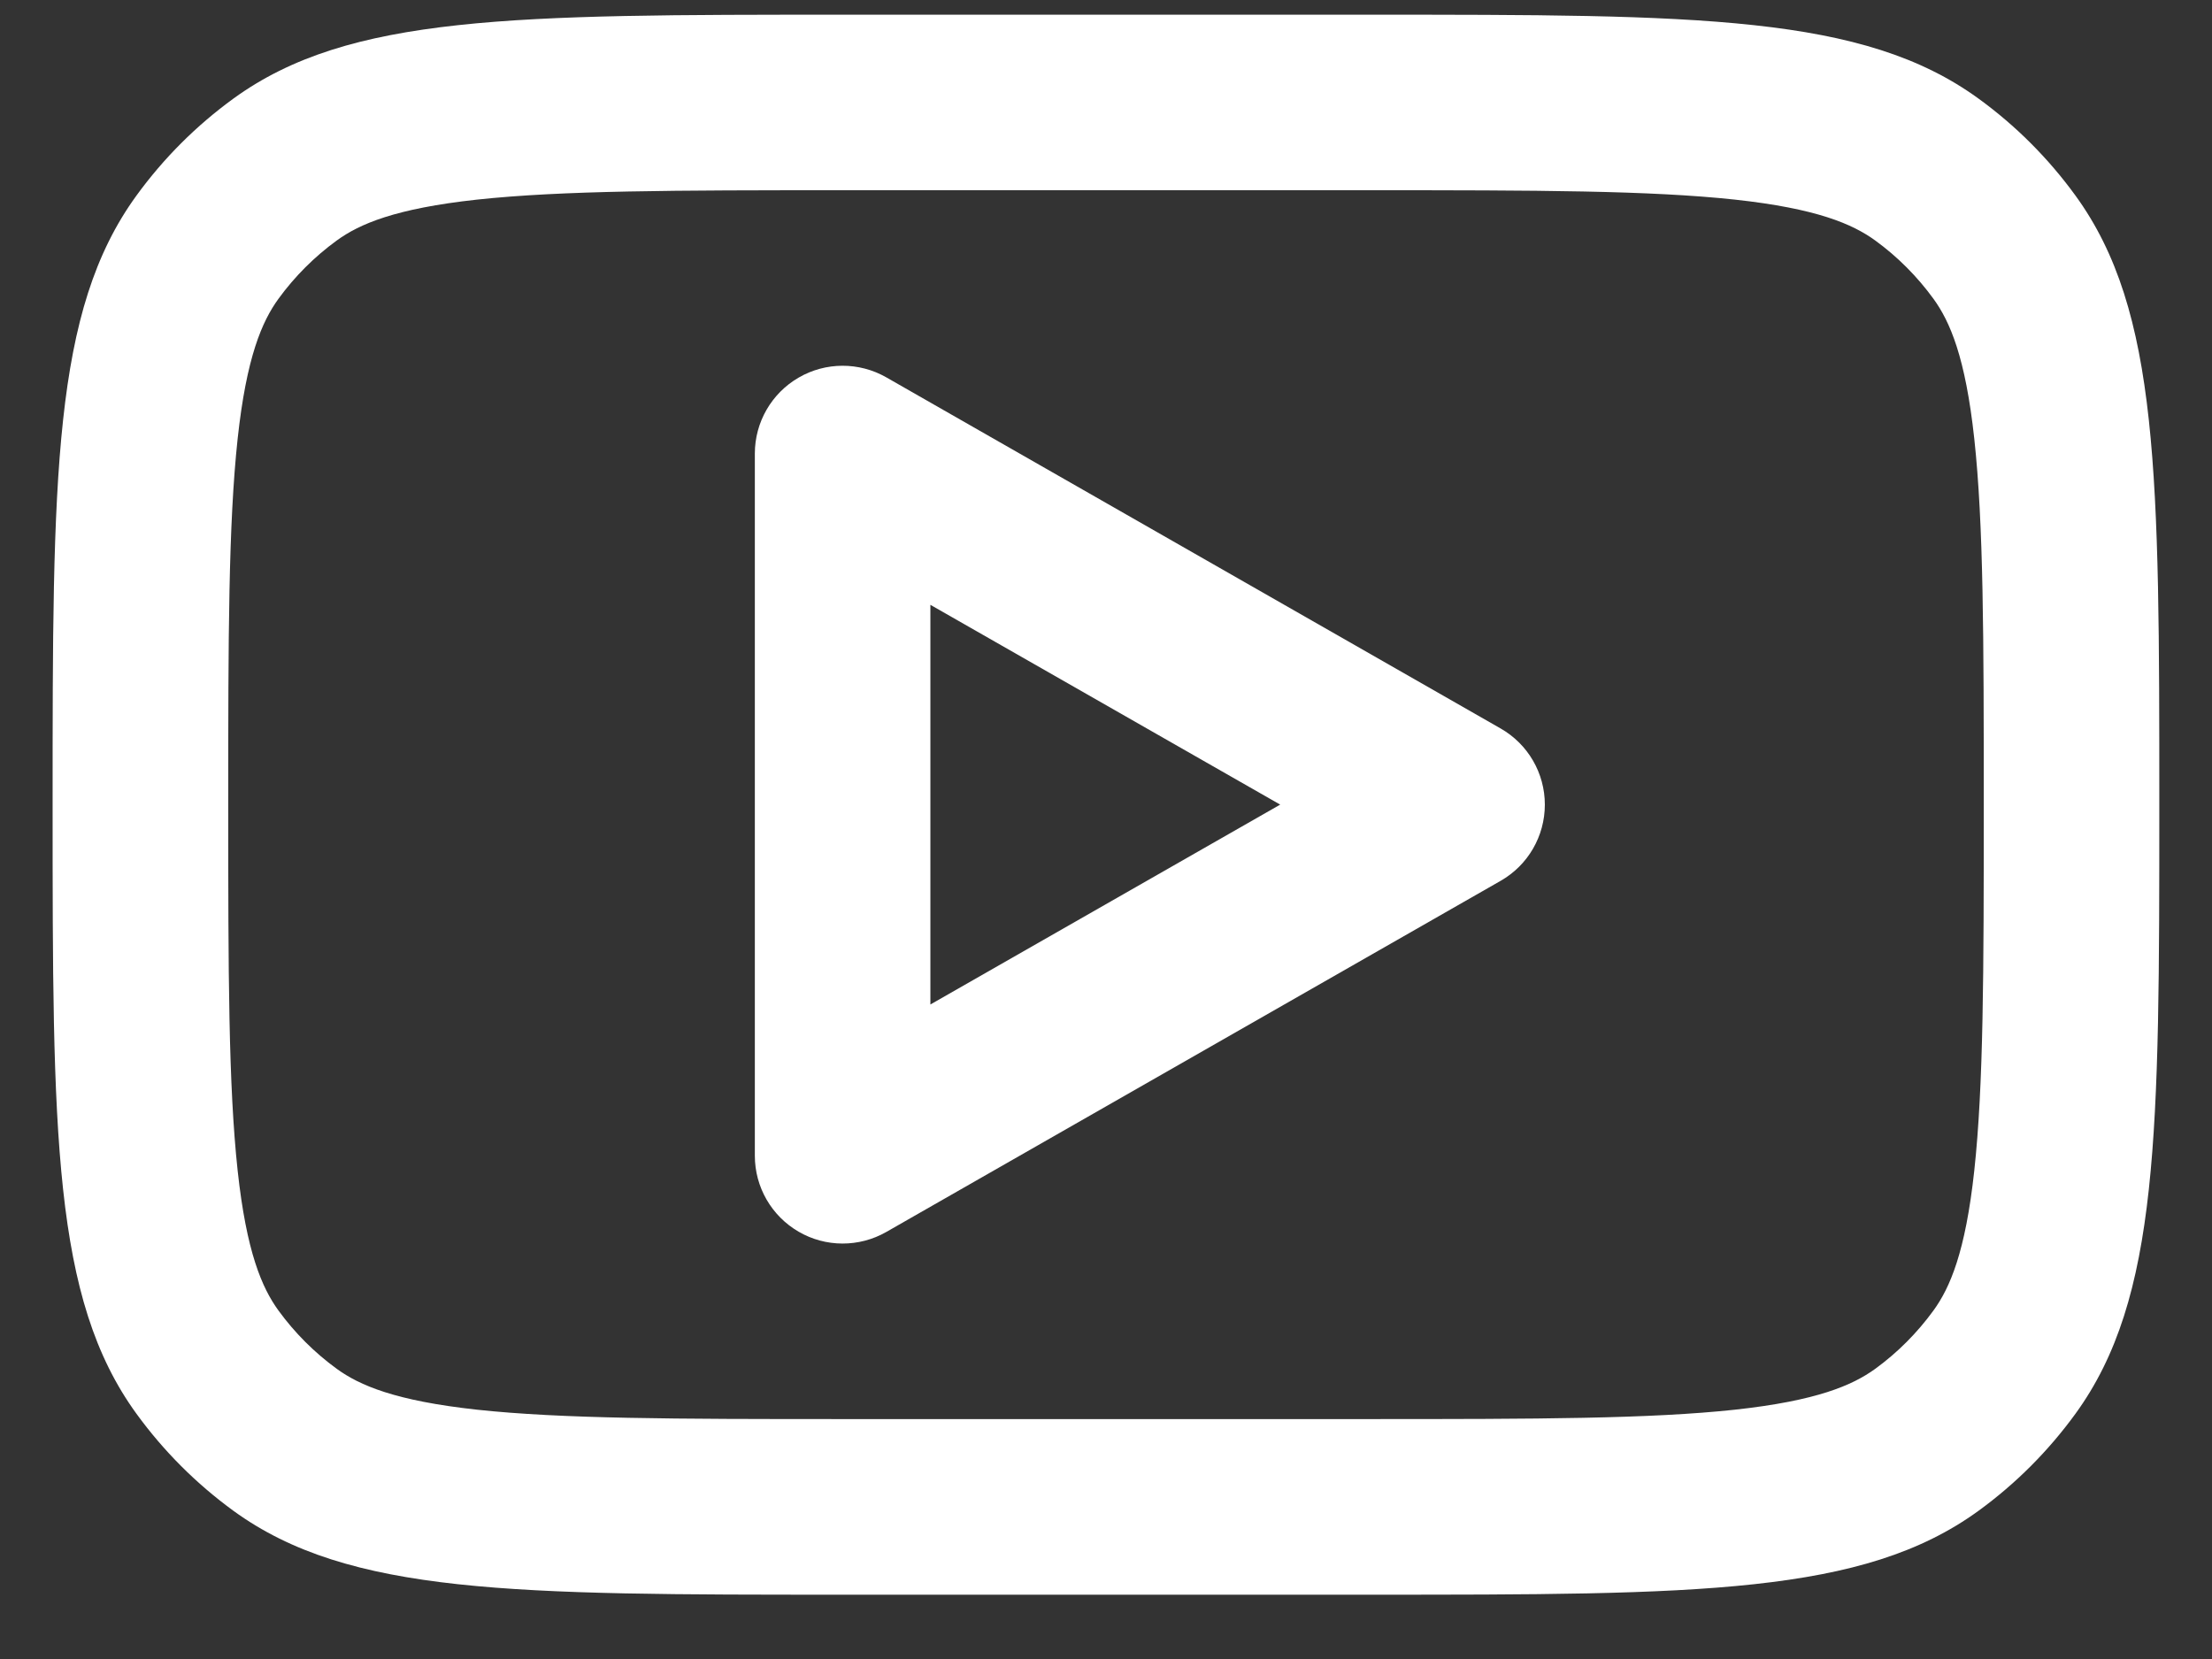 <svg width="28" height="21" viewBox="0 0 28 21" fill="none" xmlns="http://www.w3.org/2000/svg">
<rect x="0" y="0" width="28" height="21" fill="#333333" stroke="none"/>
<path fill-rule="evenodd" clip-rule="evenodd" d="M11.218 4.776C10.874 4.58 10.451 4.581 10.109 4.78C9.766 4.979 9.555 5.345 9.555 5.741V14.63C9.555 15.026 9.766 15.392 10.109 15.591C10.451 15.79 10.874 15.791 11.218 15.595L18.995 11.15C19.342 10.952 19.555 10.584 19.555 10.185C19.555 9.787 19.342 9.419 18.995 9.221L11.218 4.776ZM16.205 10.185L11.777 12.715V7.656L16.205 10.185Z" fill="white"/>
<path fill-rule="evenodd" clip-rule="evenodd" d="M0.666 10.185C0.666 6.019 0.666 3.936 1.727 2.476C2.07 2.004 2.485 1.589 2.956 1.247C4.417 0.186 6.5 0.186 10.666 0.186H17.333C21.499 0.186 23.582 0.186 25.043 1.247C25.515 1.589 25.929 2.004 26.272 2.476C27.333 3.936 27.333 6.019 27.333 10.185C27.333 14.352 27.333 16.435 26.272 17.895C25.929 18.367 25.515 18.782 25.043 19.125C23.582 20.186 21.499 20.186 17.333 20.186H10.666C6.5 20.186 4.417 20.186 2.956 19.125C2.485 18.782 2.07 18.367 1.727 17.895C0.666 16.435 0.666 14.352 0.666 10.185ZM10.666 2.408H17.333C19.466 2.408 20.887 2.411 21.963 2.527C22.998 2.64 23.448 2.835 23.737 3.044C24.02 3.25 24.268 3.499 24.474 3.782C24.683 4.07 24.879 4.52 24.991 5.555C25.108 6.632 25.111 8.053 25.111 10.185C25.111 12.318 25.108 13.739 24.991 14.816C24.879 15.851 24.683 16.301 24.474 16.589C24.268 16.872 24.02 17.121 23.737 17.327C23.448 17.536 22.998 17.731 21.963 17.844C20.887 17.96 19.466 17.963 17.333 17.963H10.666C8.534 17.963 7.113 17.96 6.036 17.844C5.001 17.731 4.551 17.536 4.263 17.327C3.98 17.121 3.731 16.872 3.525 16.589C3.316 16.301 3.12 15.851 3.008 14.816C2.892 13.739 2.889 12.318 2.889 10.185C2.889 8.053 2.892 6.632 3.008 5.555C3.12 4.52 3.316 4.07 3.525 3.782C3.731 3.499 3.98 3.25 4.263 3.044C4.551 2.835 5.001 2.64 6.036 2.527C7.113 2.411 8.534 2.408 10.666 2.408Z" fill="white"/>
</svg>
